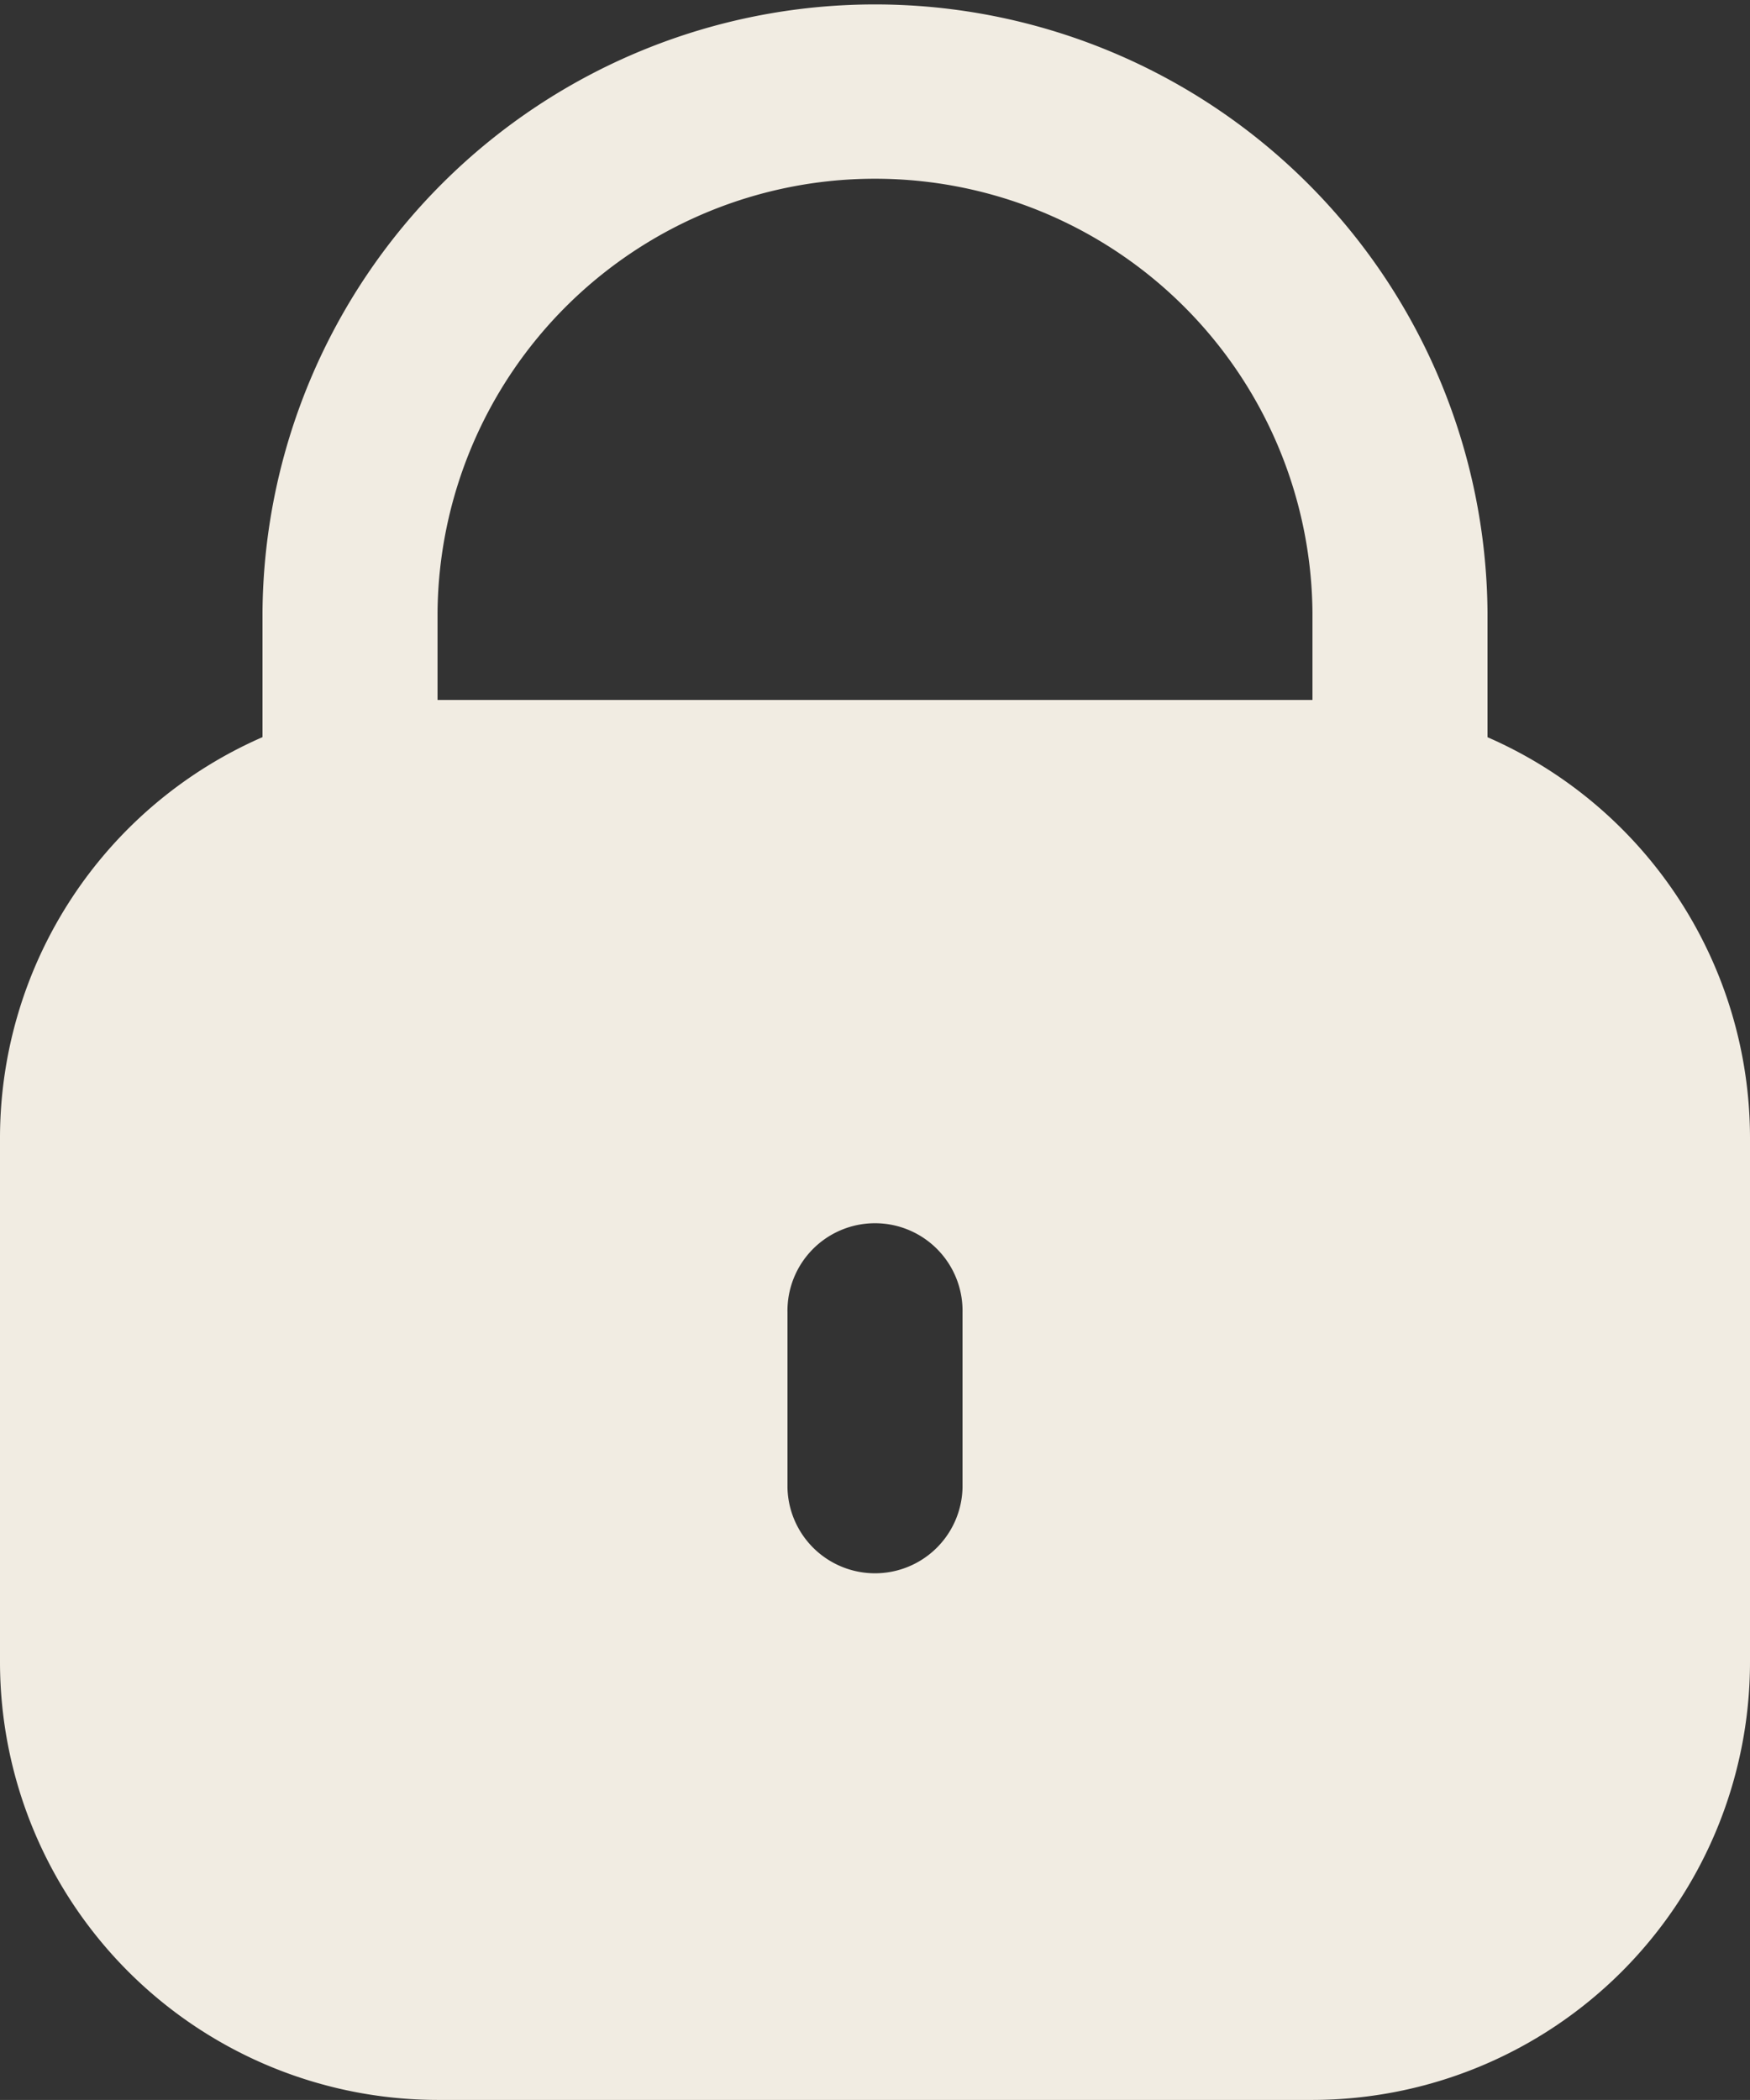 <svg xmlns="http://www.w3.org/2000/svg" viewBox="0 0 53.335 64"><rect x="0" y="0" width="53.335" height="64" fill="#333333" stroke="none"/><path id="lock" d="M53.667 22.466v-3.8a18.668 18.668 0 00-37.335 0v3.8a13.335 13.335 0 00-8 12.2v16A13.352 13.352 0 0021.667 64h26.668a13.348 13.348 0 0013.332-13.332v-16a13.334 13.334 0 00-8-12.2zm-16 22.867a2.668 2.668 0 01-5.335 0V40a2.668 2.668 0 115.335 0zm10.665-24H21.667v-2.668a13.333 13.333 0 0126.665 0z" transform="translate(-8.332)" fill="#f1ece2"/></svg>